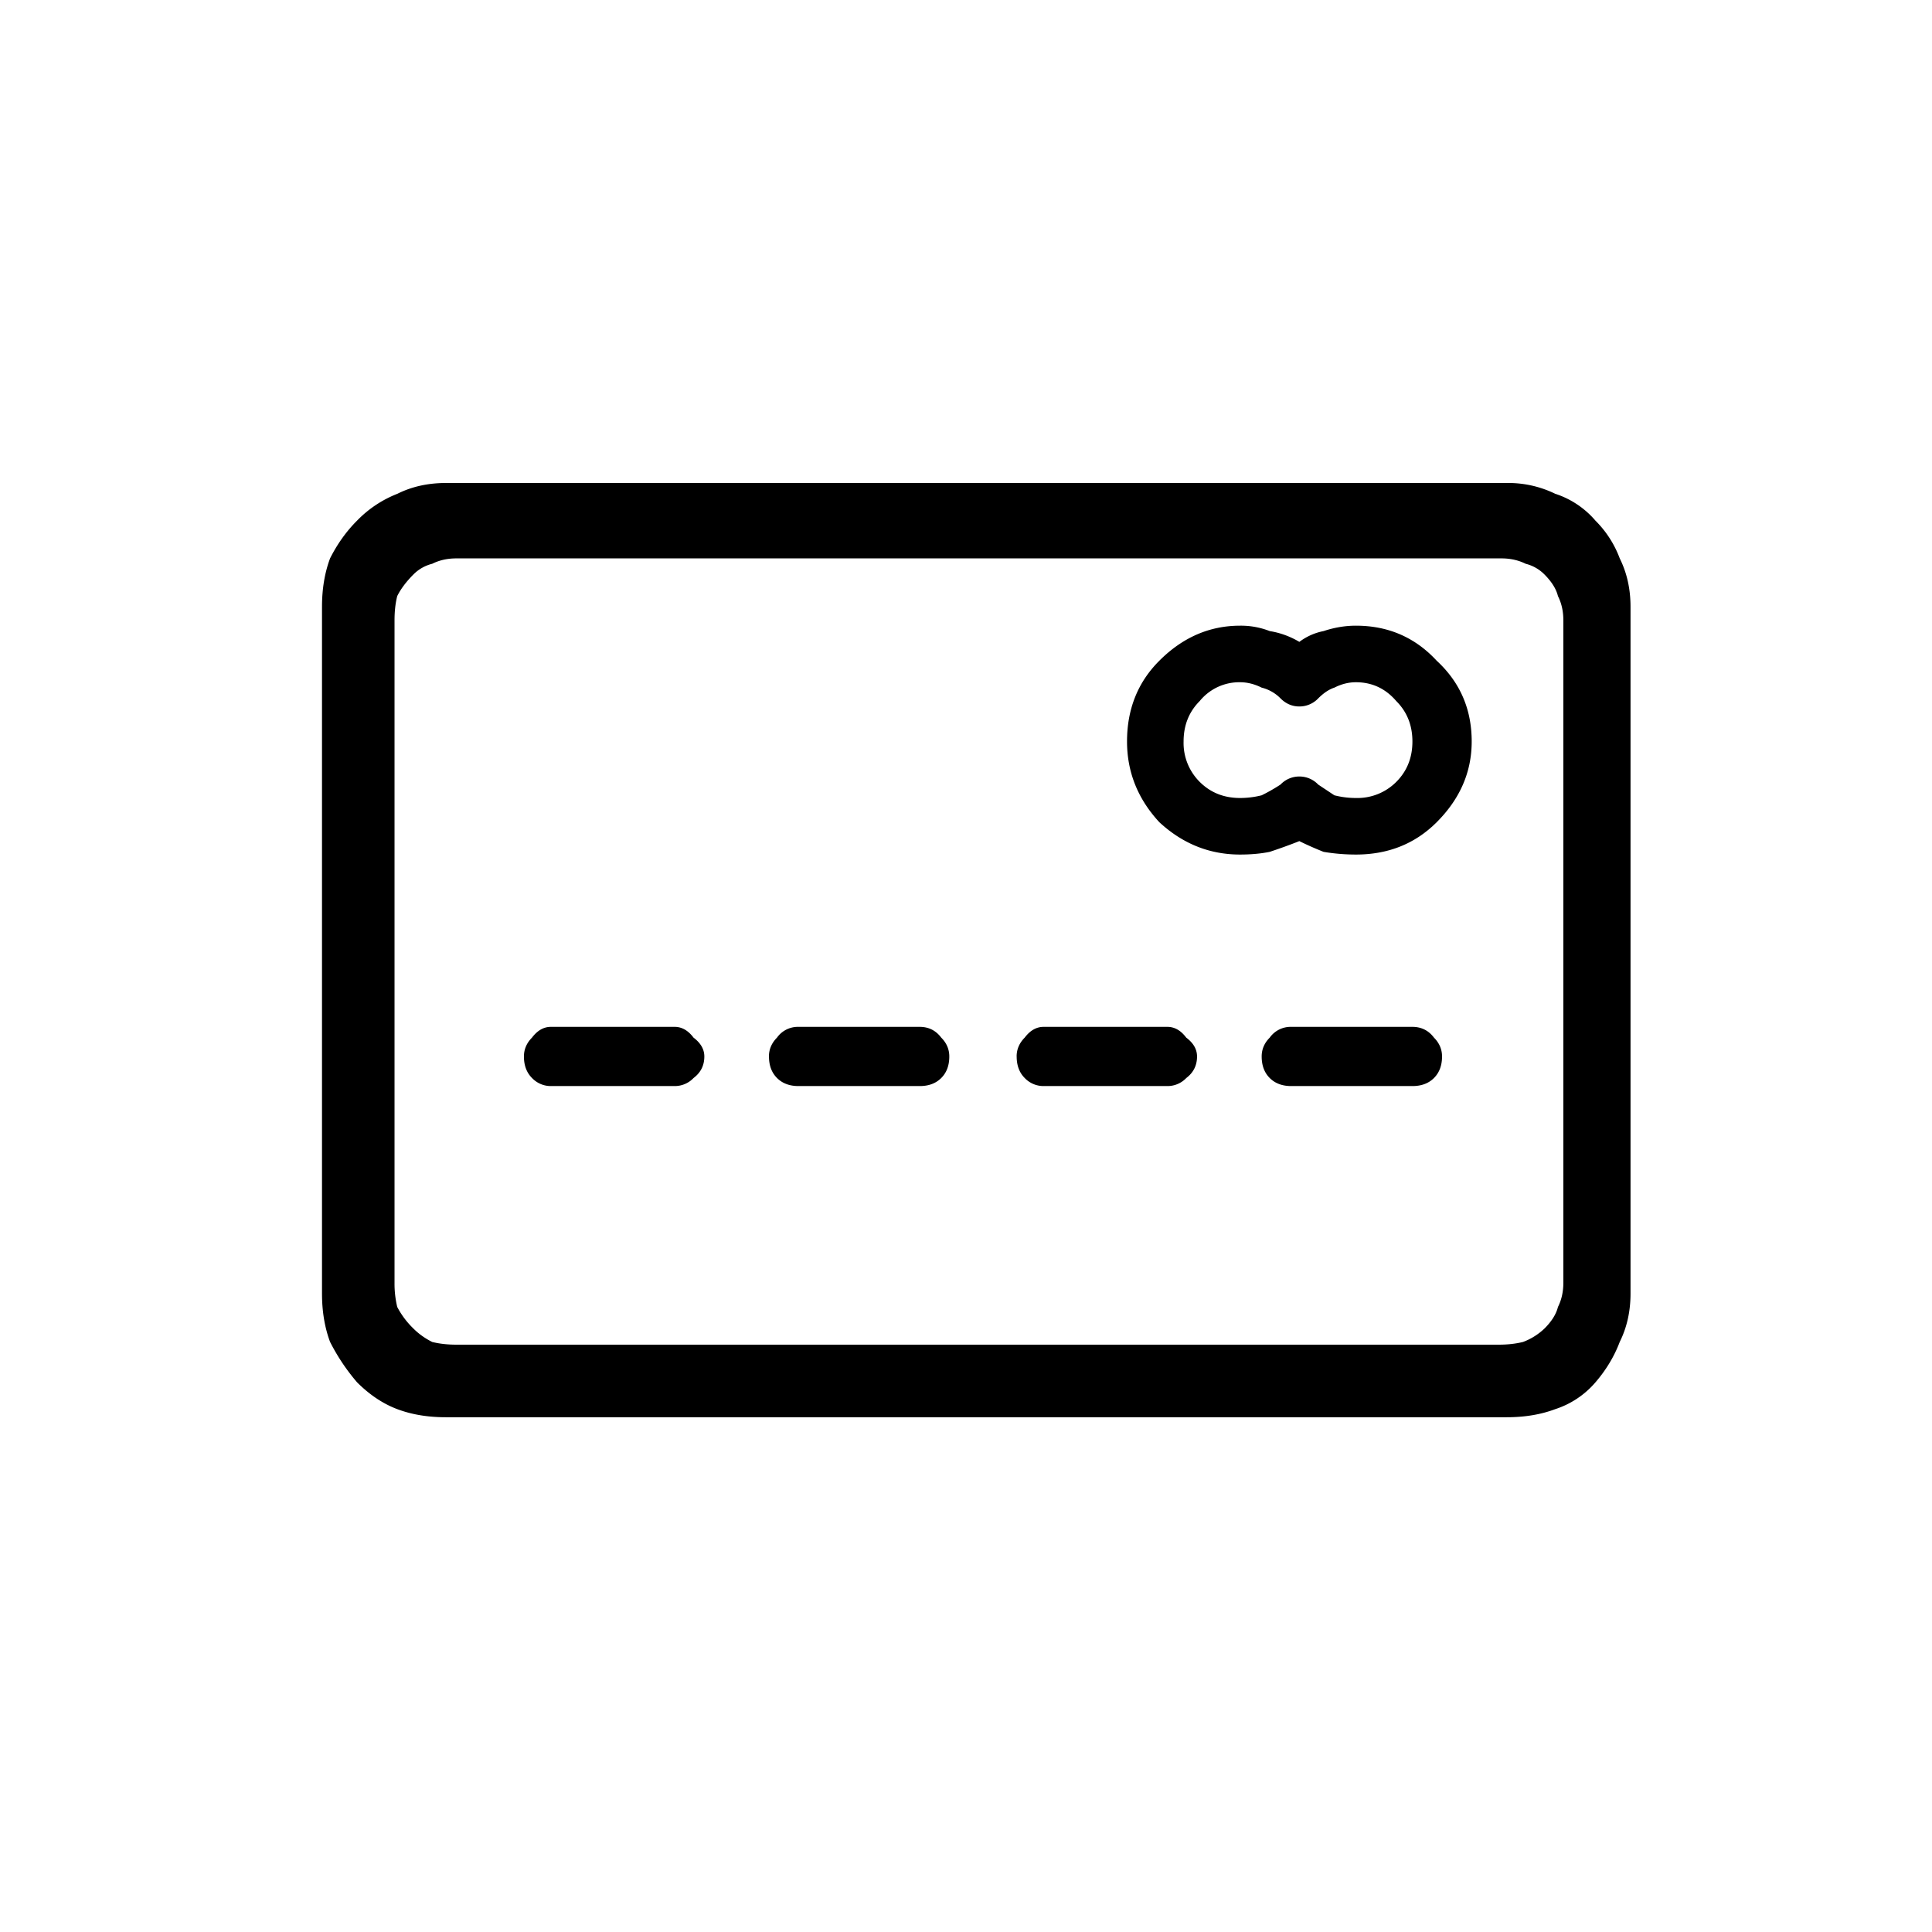 <svg xmlns="http://www.w3.org/2000/svg" width="48" height="48" fill="none" viewBox="0 0 48 48"><path fill="#000" d="M13.017 26.248c0-.178.067-.334.2-.468.134-.178.29-.268.469-.268h3.077c.178 0 .334.09.468.268.178.134.268.29.268.468 0 .223-.09.401-.268.535a.642.642 0 0 1-.468.2h-3.077a.642.642 0 0 1-.468-.2c-.134-.134-.201-.312-.201-.535Zm6.087 0c0-.178.067-.334.2-.468a.636.636 0 0 1 .536-.268h3.01c.223 0 .401.09.535.268.134.134.2.29.2.468 0 .223-.066.401-.2.535s-.312.2-.535.2h-3.01c-.223 0-.401-.066-.535-.2s-.2-.312-.2-.535Zm6.154 0c0-.178.067-.334.2-.468.135-.178.29-.268.47-.268h3.076c.179 0 .335.09.468.268.179.134.268.29.268.468 0 .223-.09.401-.267.535a.642.642 0 0 1-.469.2h-3.077a.642.642 0 0 1-.468-.2c-.134-.134-.2-.312-.2-.535Zm6.088 0c0-.178.066-.334.2-.468a.636.636 0 0 1 .535-.268h3.01c.223 0 .402.09.536.268.133.134.2.29.2.468 0 .223-.067.401-.2.535-.134.134-.313.2-.536.2h-3.01c-.223 0-.401-.066-.535-.2s-.2-.312-.2-.535Zm-.536-10.703c-.758 0-1.427.29-2.006.87-.536.535-.803 1.204-.803 2.007 0 .758.267 1.427.803 2.006.58.536 1.248.803 2.006.803.268 0 .513-.022.736-.067.268-.089.513-.178.736-.267.178.089.379.178.602.267.268.045.535.067.803.067.802 0 1.471-.267 2.007-.803.58-.58.87-1.248.87-2.006 0-.803-.29-1.472-.87-2.007-.536-.58-1.205-.87-2.007-.87-.268 0-.535.045-.803.134a1.47 1.47 0 0 0-.602.268 2.081 2.081 0 0 0-.736-.268 1.963 1.963 0 0 0-.736-.134Zm-1.404 2.877c0-.402.133-.736.4-1.004a1.268 1.268 0 0 1 1.004-.468c.179 0 .357.045.536.134a.993.993 0 0 1 .468.267c.134.134.29.201.468.201a.642.642 0 0 0 .468-.2c.134-.134.268-.224.402-.268.178-.09.356-.134.535-.134.401 0 .736.156 1.003.468.268.268.401.602.401 1.004 0 .401-.133.735-.4 1.003a1.362 1.362 0 0 1-1.004.401c-.179 0-.357-.022-.535-.067l-.402-.267a.642.642 0 0 0-.468-.2.642.642 0 0 0-.468.2 4.4 4.4 0 0 1-.468.267 2.2 2.2 0 0 1-.536.067c-.401 0-.735-.133-1.003-.4a1.362 1.362 0 0 1-.401-1.004ZM37.433 12H11.077c-.446 0-.847.09-1.204.268a2.828 2.828 0 0 0-1.003.668c-.268.268-.49.58-.67.937-.133.357-.2.758-.2 1.204v17.058c0 .446.067.847.2 1.204.18.356.402.69.67 1.003.312.312.646.535 1.003.669.357.134.758.2 1.204.2h26.356c.446 0 .847-.066 1.204-.2a2.219 2.219 0 0 0 1.003-.669c.268-.312.468-.647.602-1.003.178-.357.268-.758.268-1.204V15.077c0-.446-.09-.847-.268-1.204a2.6 2.6 0 0 0-.602-.936 2.218 2.218 0 0 0-1.003-.67A2.655 2.655 0 0 0 37.433 12Zm1.408 14.248v5.621c0 .223-.044.424-.134.602-.044.179-.156.357-.334.535a1.569 1.569 0 0 1-.535.335c-.179.044-.38.067-.602.067H11.34c-.223 0-.423-.023-.602-.067-.178-.09-.334-.2-.468-.335a2.096 2.096 0 0 1-.401-.535 2.487 2.487 0 0 1-.067-.602V15.412c0-.224.022-.424.067-.603.089-.178.223-.356.401-.535a.992.992 0 0 1 .468-.267c.179-.09.38-.134.602-.134h25.963c.223 0 .423.045.602.134a.992.992 0 0 1 .468.267c.178.179.29.357.334.536.09.178.134.378.134.601v10.837Z"/></svg>